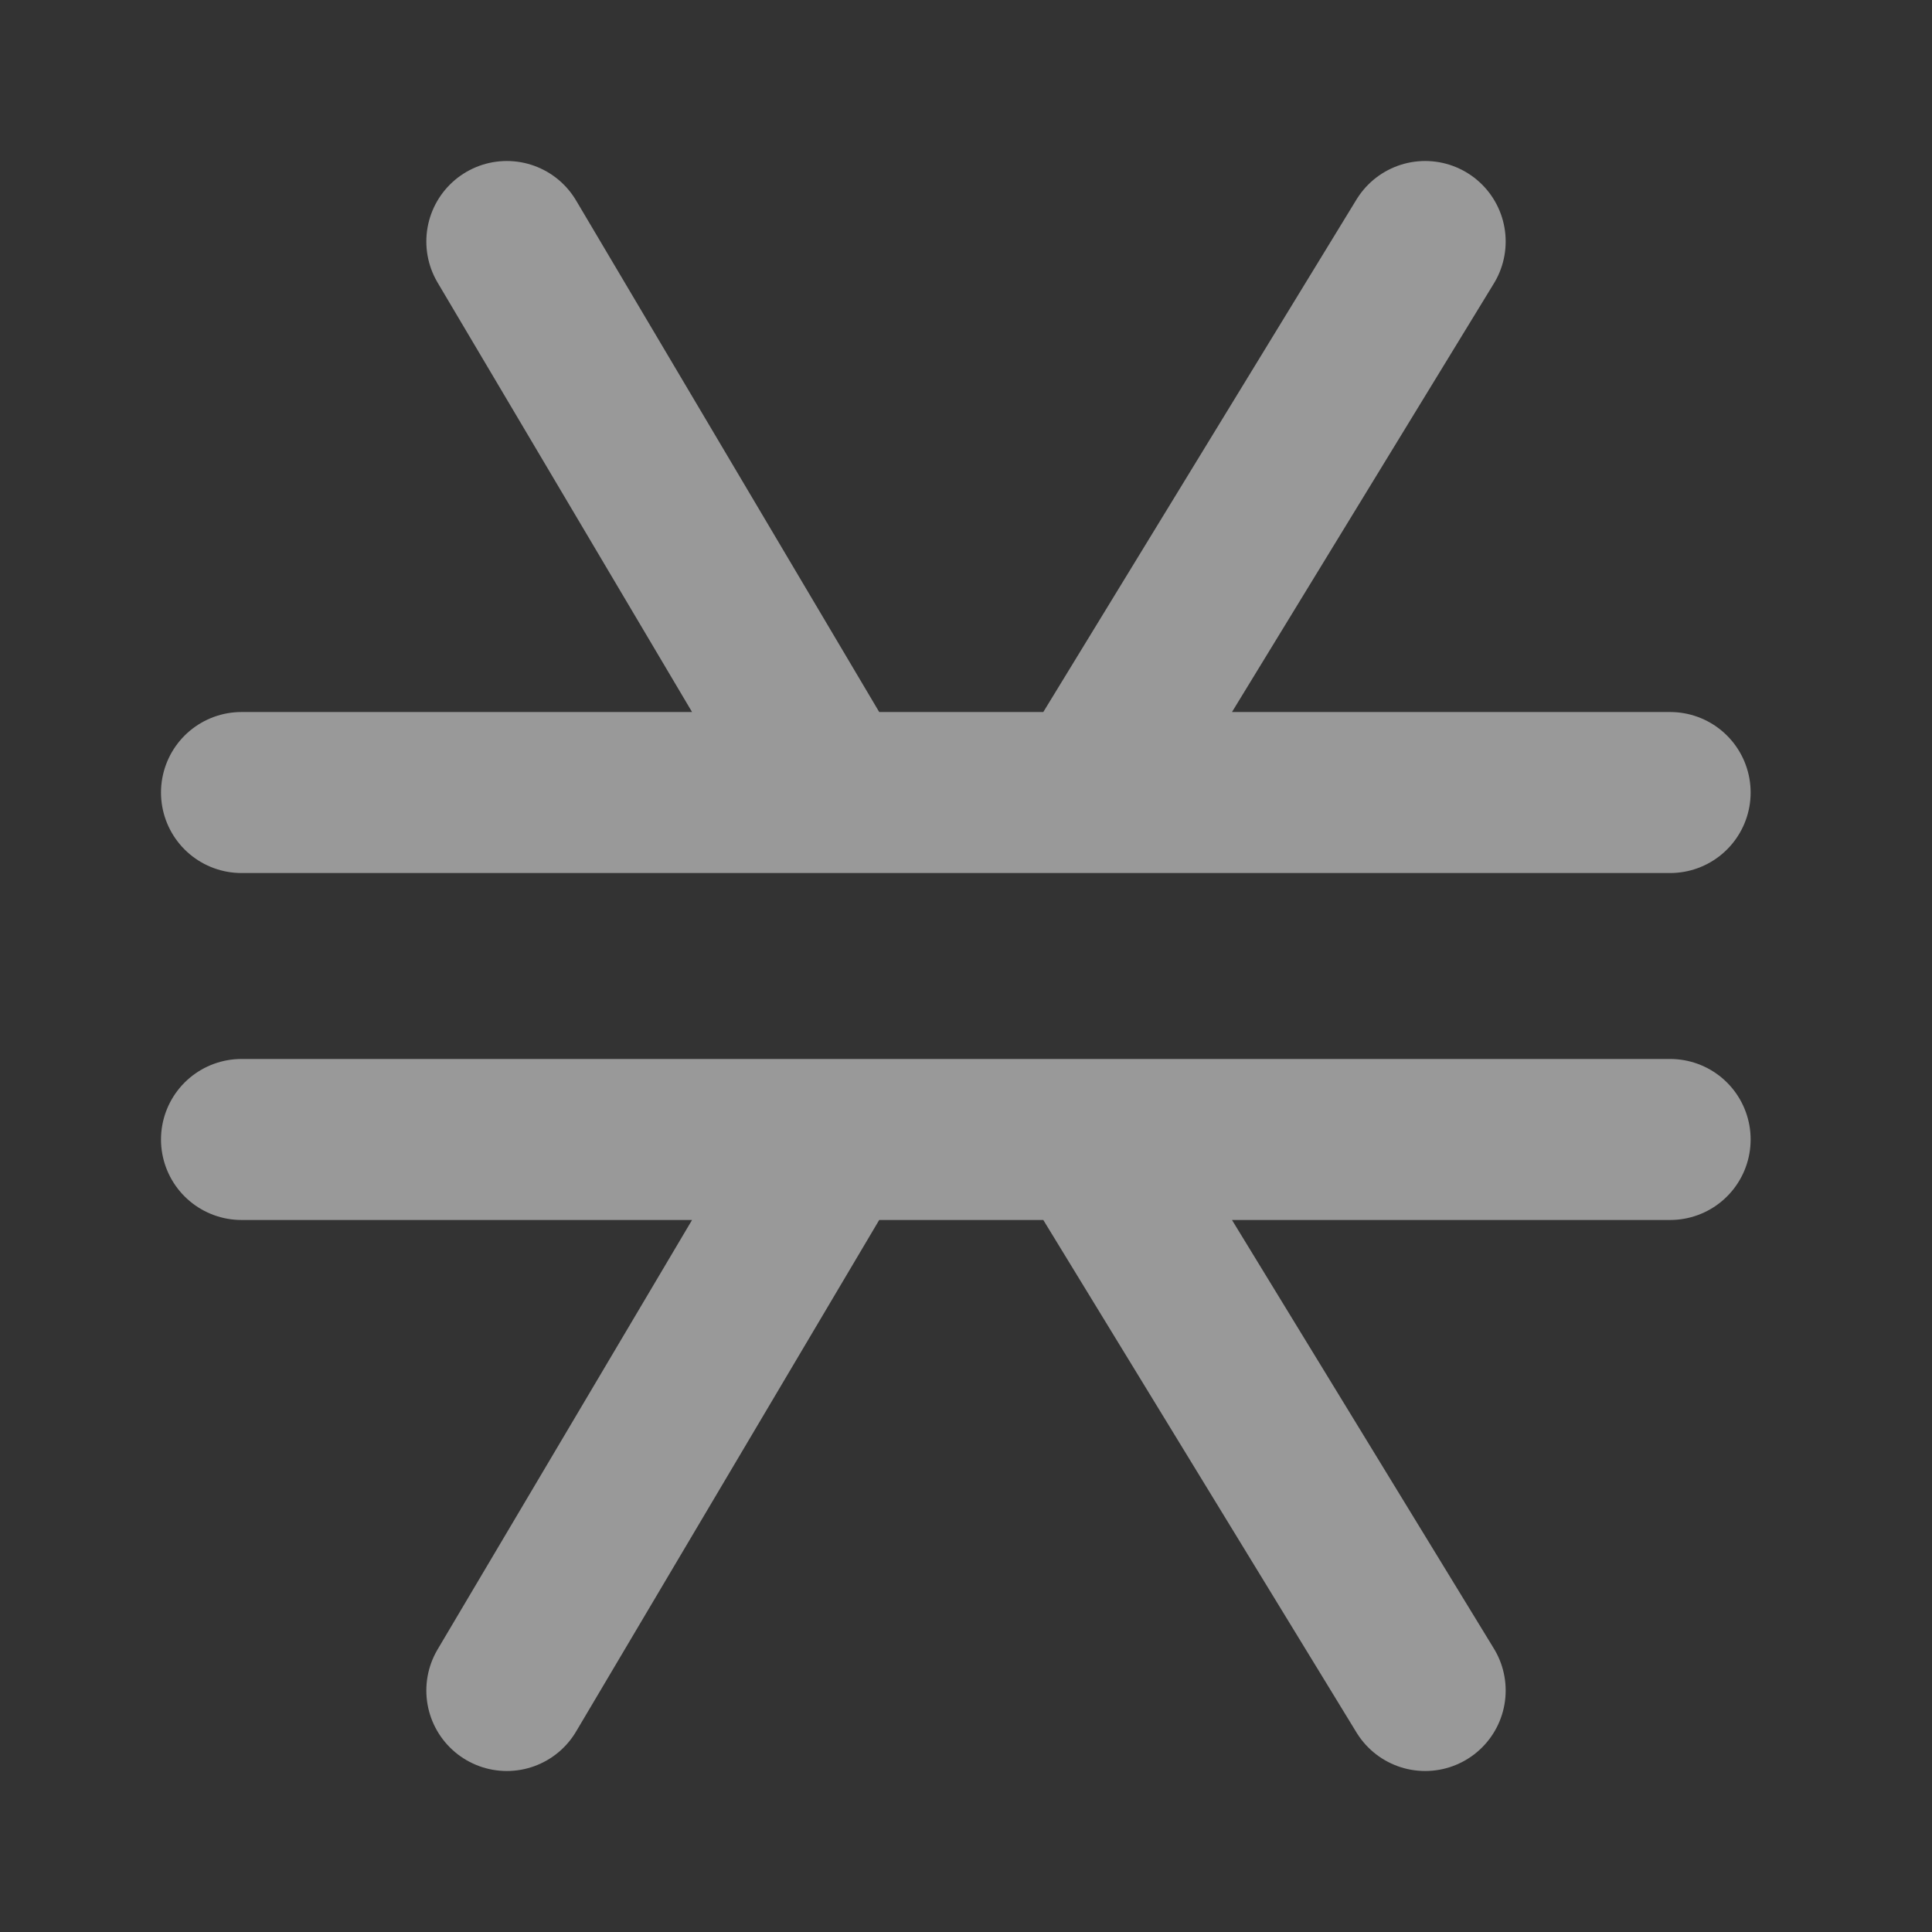 <svg width="24" height="24" viewBox="0 0 24 24" fill="none" xmlns="http://www.w3.org/2000/svg">
<rect x="0" y="0" width="24" height="24" fill="#333333" stroke="none"/>
<g opacity="0.5">
<path d="M3 9.845H10.352M20.747 9.845H13.521M10.352 9.845L6.296 3M10.352 9.845H13.521M13.521 9.845L17.704 3" stroke="white" stroke-width="2" stroke-linecap="round"/>
<path d="M3 14.155H10.352M20.747 14.155H13.521M10.352 14.155L6.296 21M10.352 14.155H13.521M13.521 14.155L17.704 21" stroke="white" stroke-width="2" stroke-linecap="round"/>
</g>
</svg>